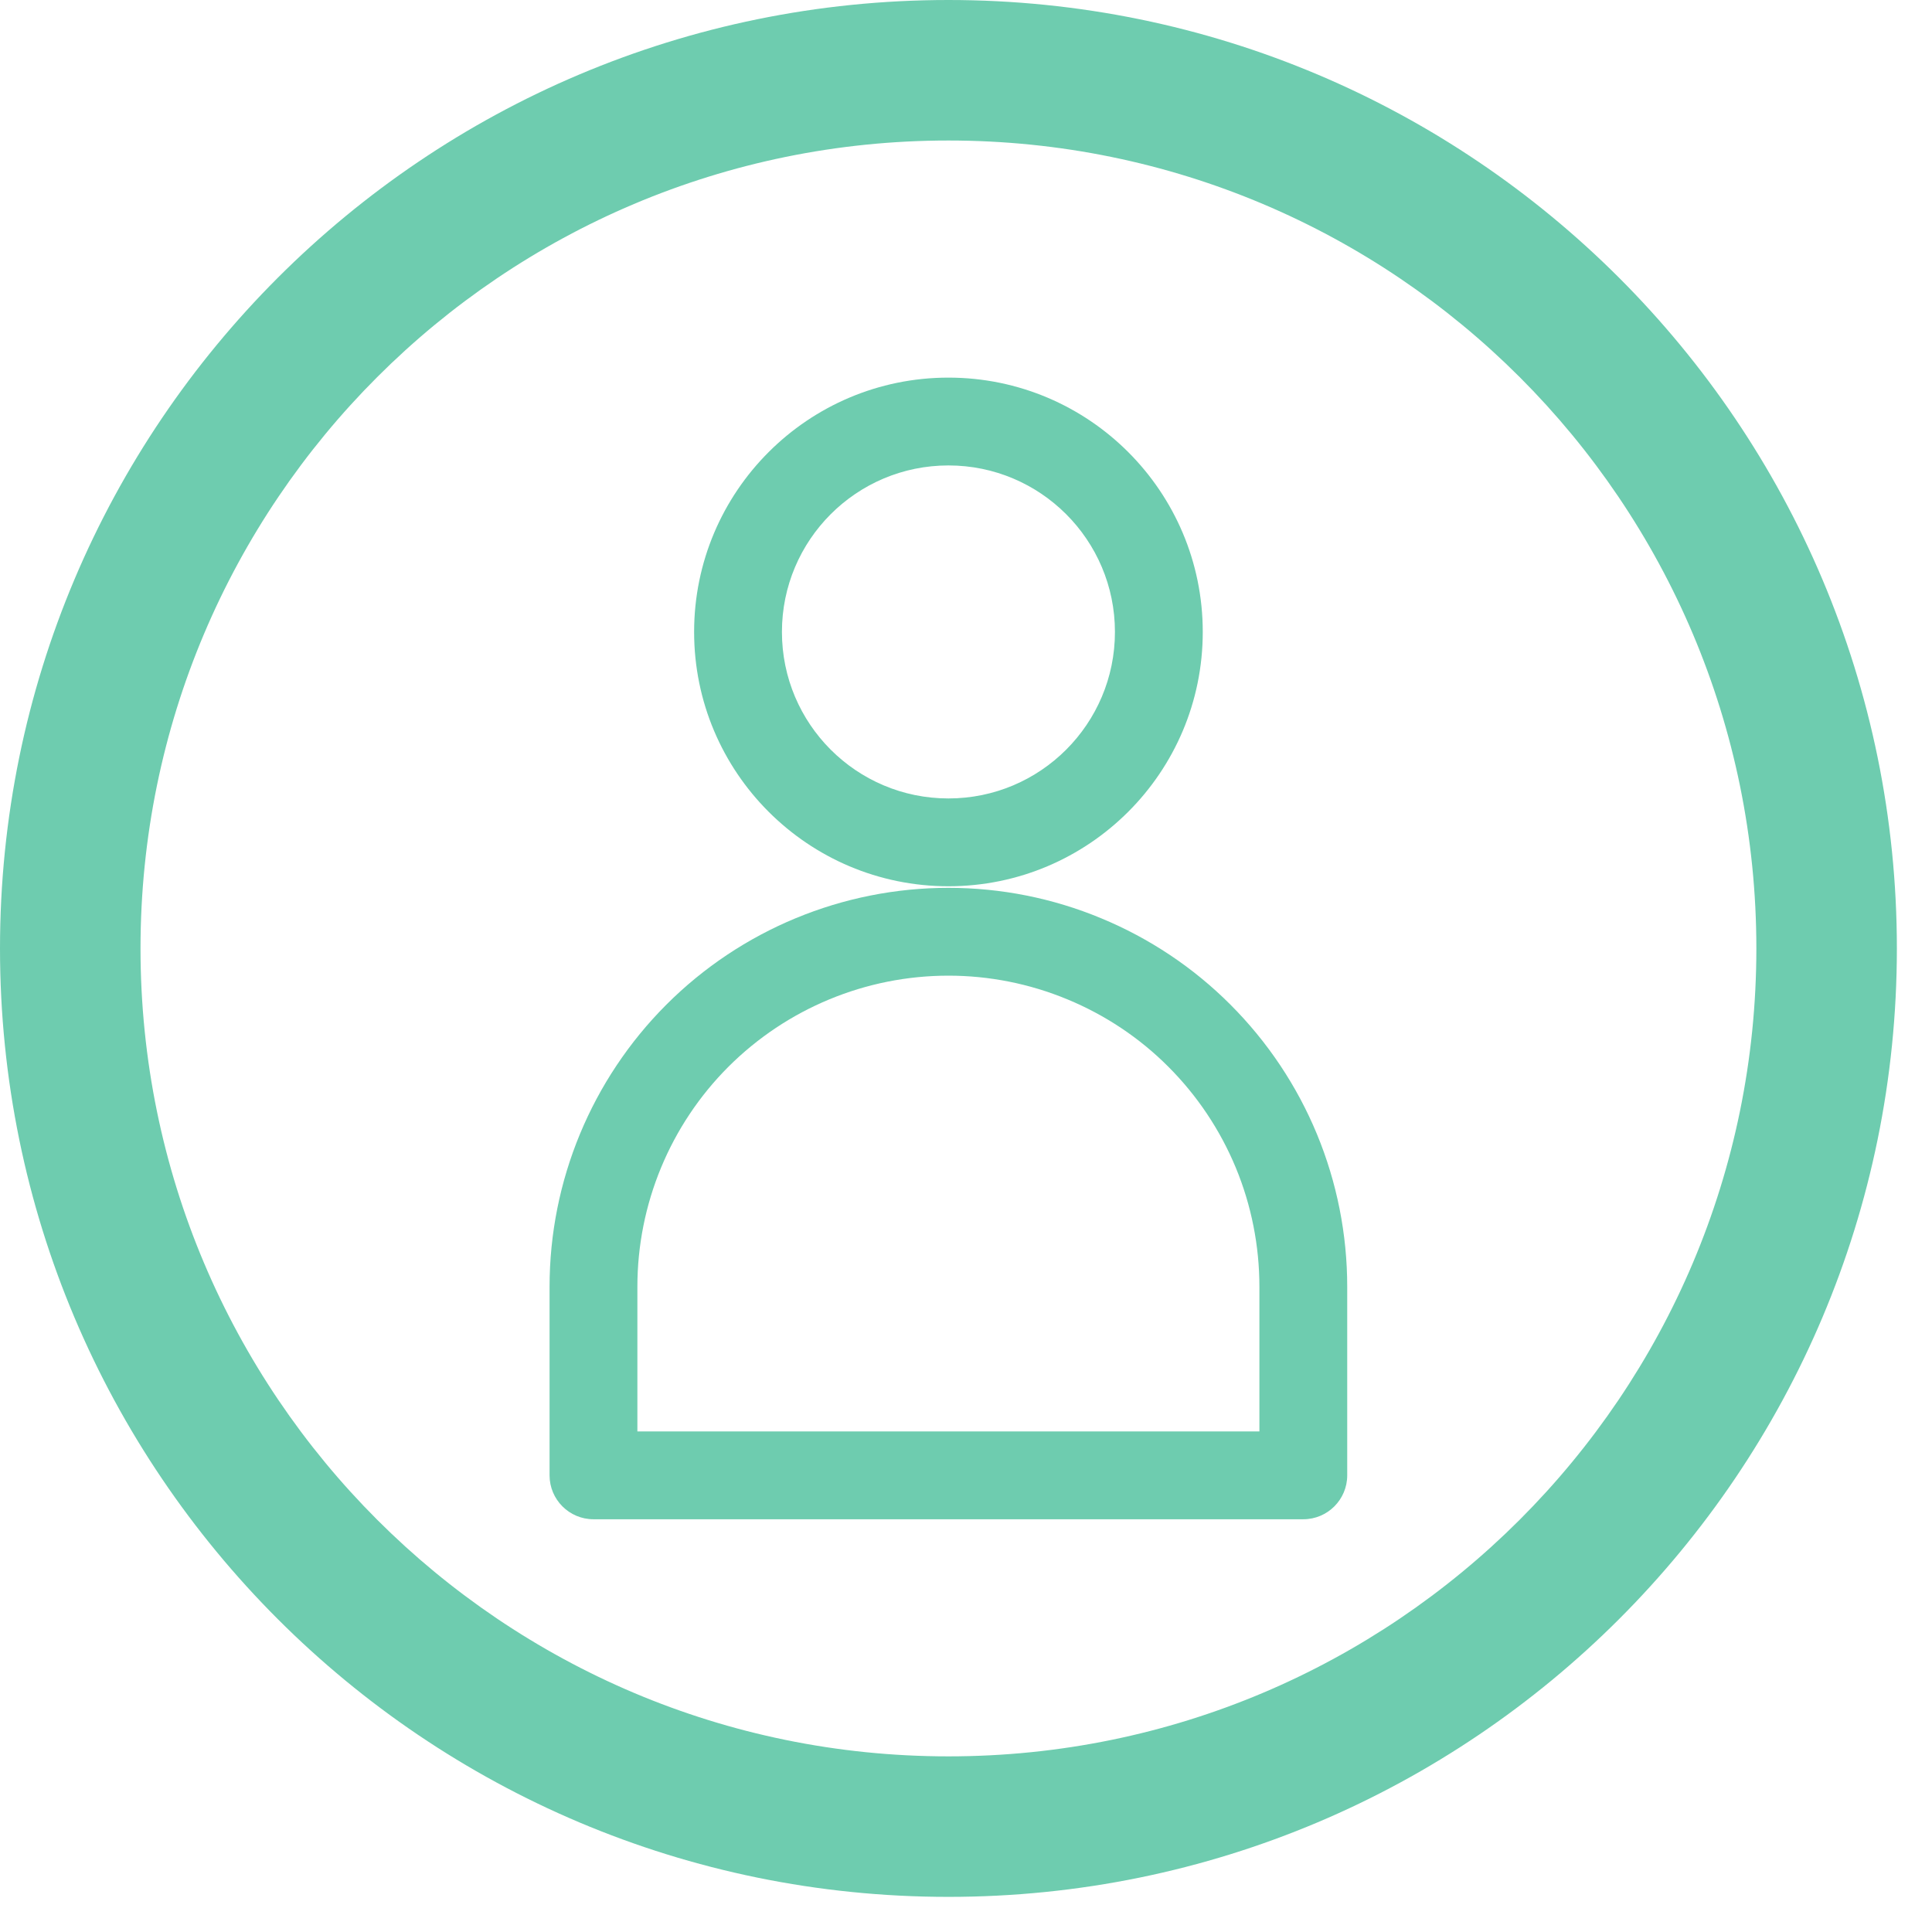 <svg width="22" height="22" viewBox="0 0 22 22" fill="none" xmlns="http://www.w3.org/2000/svg">
<g clip-path="url(#clip0_2815_406)">
<path fill-rule="evenodd" clip-rule="evenodd" d="M10.8 1.6C5.719 1.6 1.6 5.719 1.6 10.8C1.6 15.881 5.719 20 10.8 20C15.881 20 20 15.881 20 10.8C20 5.719 15.881 1.6 10.8 1.6ZM0 10.8C0 4.835 4.835 0 10.8 0C16.765 0 21.6 4.835 21.6 10.8C21.6 16.765 16.765 21.6 10.8 21.6C4.835 21.6 0 16.765 0 10.8Z" fill="#6ECCAF"/>
<path fill-rule="evenodd" clip-rule="evenodd" d="M10.8 5.3C9.753 5.3 8.904 6.149 8.904 7.196C8.904 8.243 9.753 9.092 10.8 9.092C11.847 9.092 12.696 8.243 12.696 7.196C12.696 6.149 11.847 5.3 10.8 5.3ZM7.904 7.196C7.904 5.597 9.201 4.3 10.8 4.3C12.399 4.3 13.696 5.597 13.696 7.196C13.696 8.795 12.399 10.092 10.8 10.092C9.201 10.092 7.904 8.795 7.904 7.196Z" fill="#6ECCAF"/>
<path fill-rule="evenodd" clip-rule="evenodd" d="M10.8 11.11C9.861 11.11 8.96 11.483 8.295 12.147C7.631 12.811 7.258 13.713 7.258 14.652V16.3H14.341V14.652C14.341 14.187 14.25 13.726 14.072 13.296C13.894 12.867 13.633 12.476 13.304 12.147C12.976 11.818 12.585 11.558 12.155 11.38C11.726 11.202 11.265 11.11 10.8 11.11ZM7.588 11.44C8.44 10.588 9.595 10.11 10.8 10.11C11.396 10.11 11.987 10.227 12.538 10.456C13.089 10.684 13.59 11.018 14.011 11.44C14.433 11.862 14.768 12.363 14.996 12.914C15.224 13.465 15.341 14.056 15.341 14.652V14.652V16.8C15.341 17.076 15.117 17.3 14.841 17.3H6.758C6.482 17.3 6.258 17.076 6.258 16.8V14.652C6.258 13.447 6.737 12.292 7.588 11.44Z" fill="#6ECCAF"/>
</g>
<defs>
<clipPath id="clip0_2815_406">
<rect width="21.6" height="21.6" fill="white"/>
</clipPath>
</defs>
</svg>
